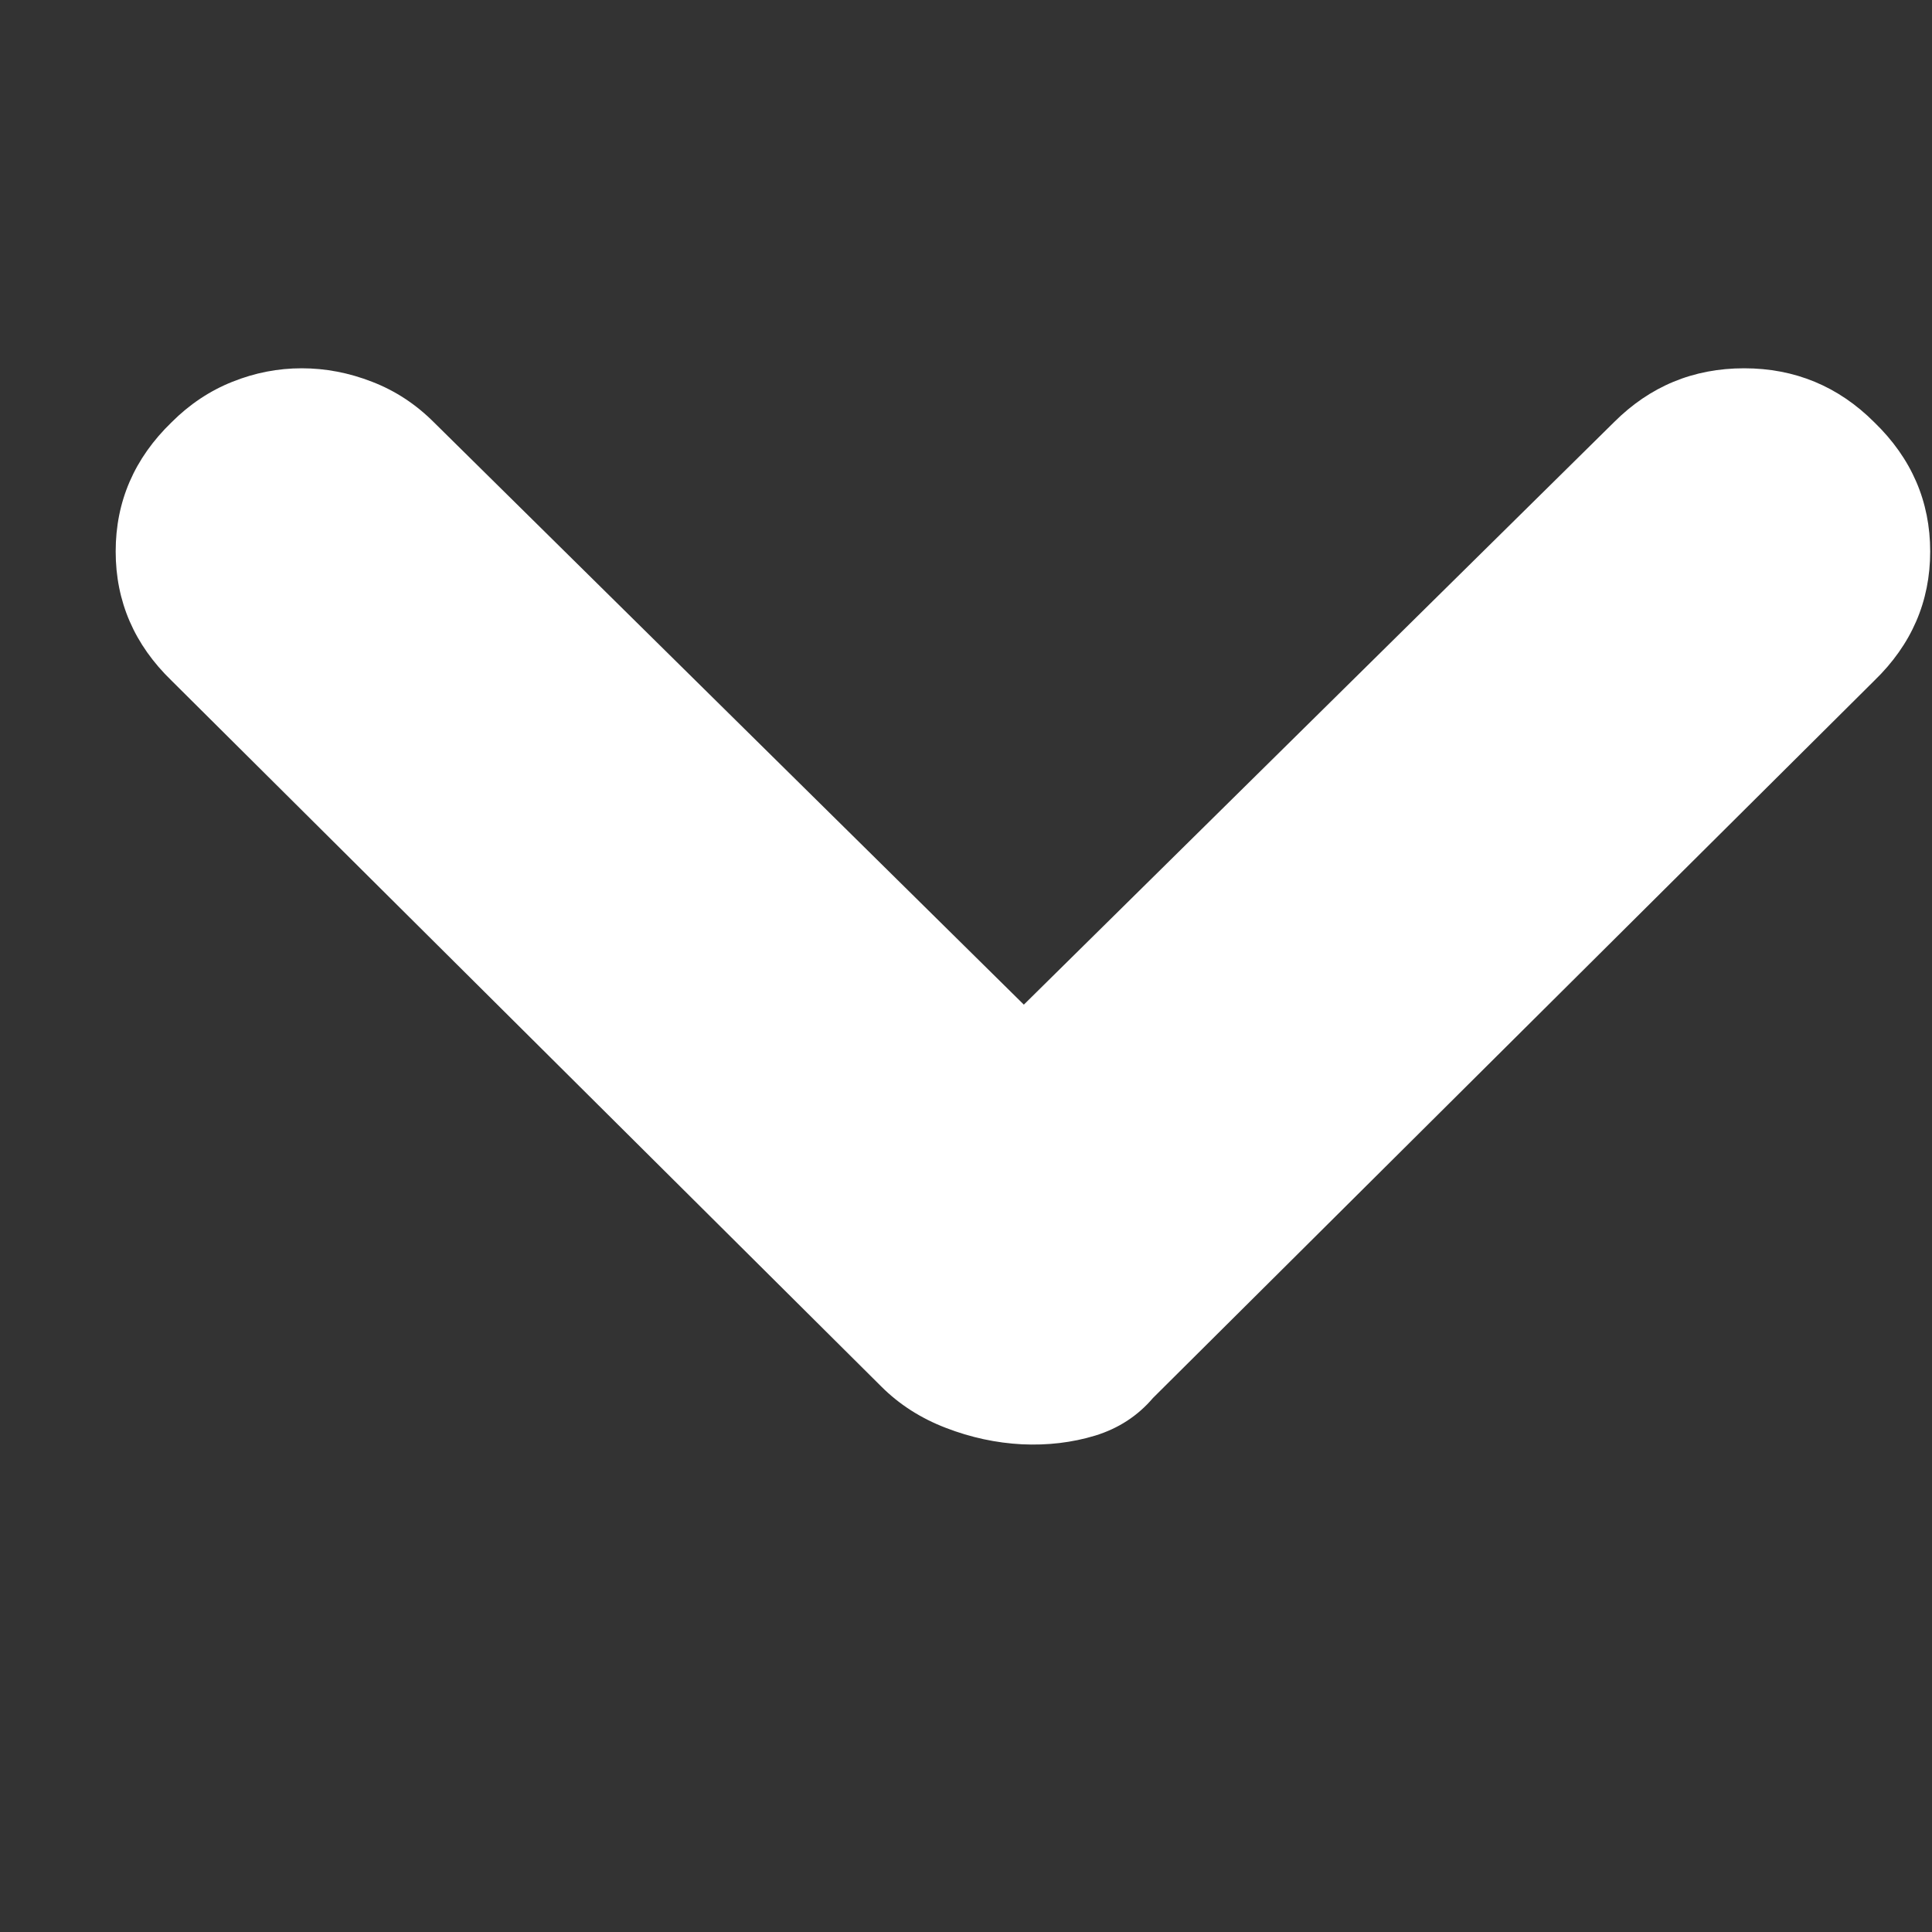 <svg xmlns="http://www.w3.org/2000/svg" xmlns:xlink="http://www.w3.org/1999/xlink" width="16" height="16" viewBox="0 0 16 16" fill="none">
<rect x="0" y="0" width="16" height="16" fill="#333333" stroke="none"/>
<path d="M13.366 3.497C13.664 3.199 14.023 3.05 14.444 3.05C14.864 3.05 15.224 3.199 15.522 3.497C15.83 3.795 15.985 4.152 15.985 4.567C15.985 4.982 15.83 5.339 15.522 5.637L9.549 11.577C9.422 11.726 9.262 11.83 9.07 11.889C8.879 11.947 8.676 11.971 8.463 11.961C8.251 11.95 8.04 11.905 7.833 11.825C7.625 11.745 7.447 11.631 7.298 11.482L1.421 5.637C1.113 5.339 0.958 4.982 0.958 4.567C0.958 4.152 1.113 3.795 1.421 3.497C1.57 3.348 1.738 3.236 1.924 3.162C2.111 3.087 2.302 3.05 2.499 3.05C2.696 3.05 2.89 3.087 3.082 3.162C3.274 3.236 3.444 3.348 3.593 3.497L8.479 8.32L13.366 3.497Z"   fill="#FFFFFF" >
</path>
</svg>
